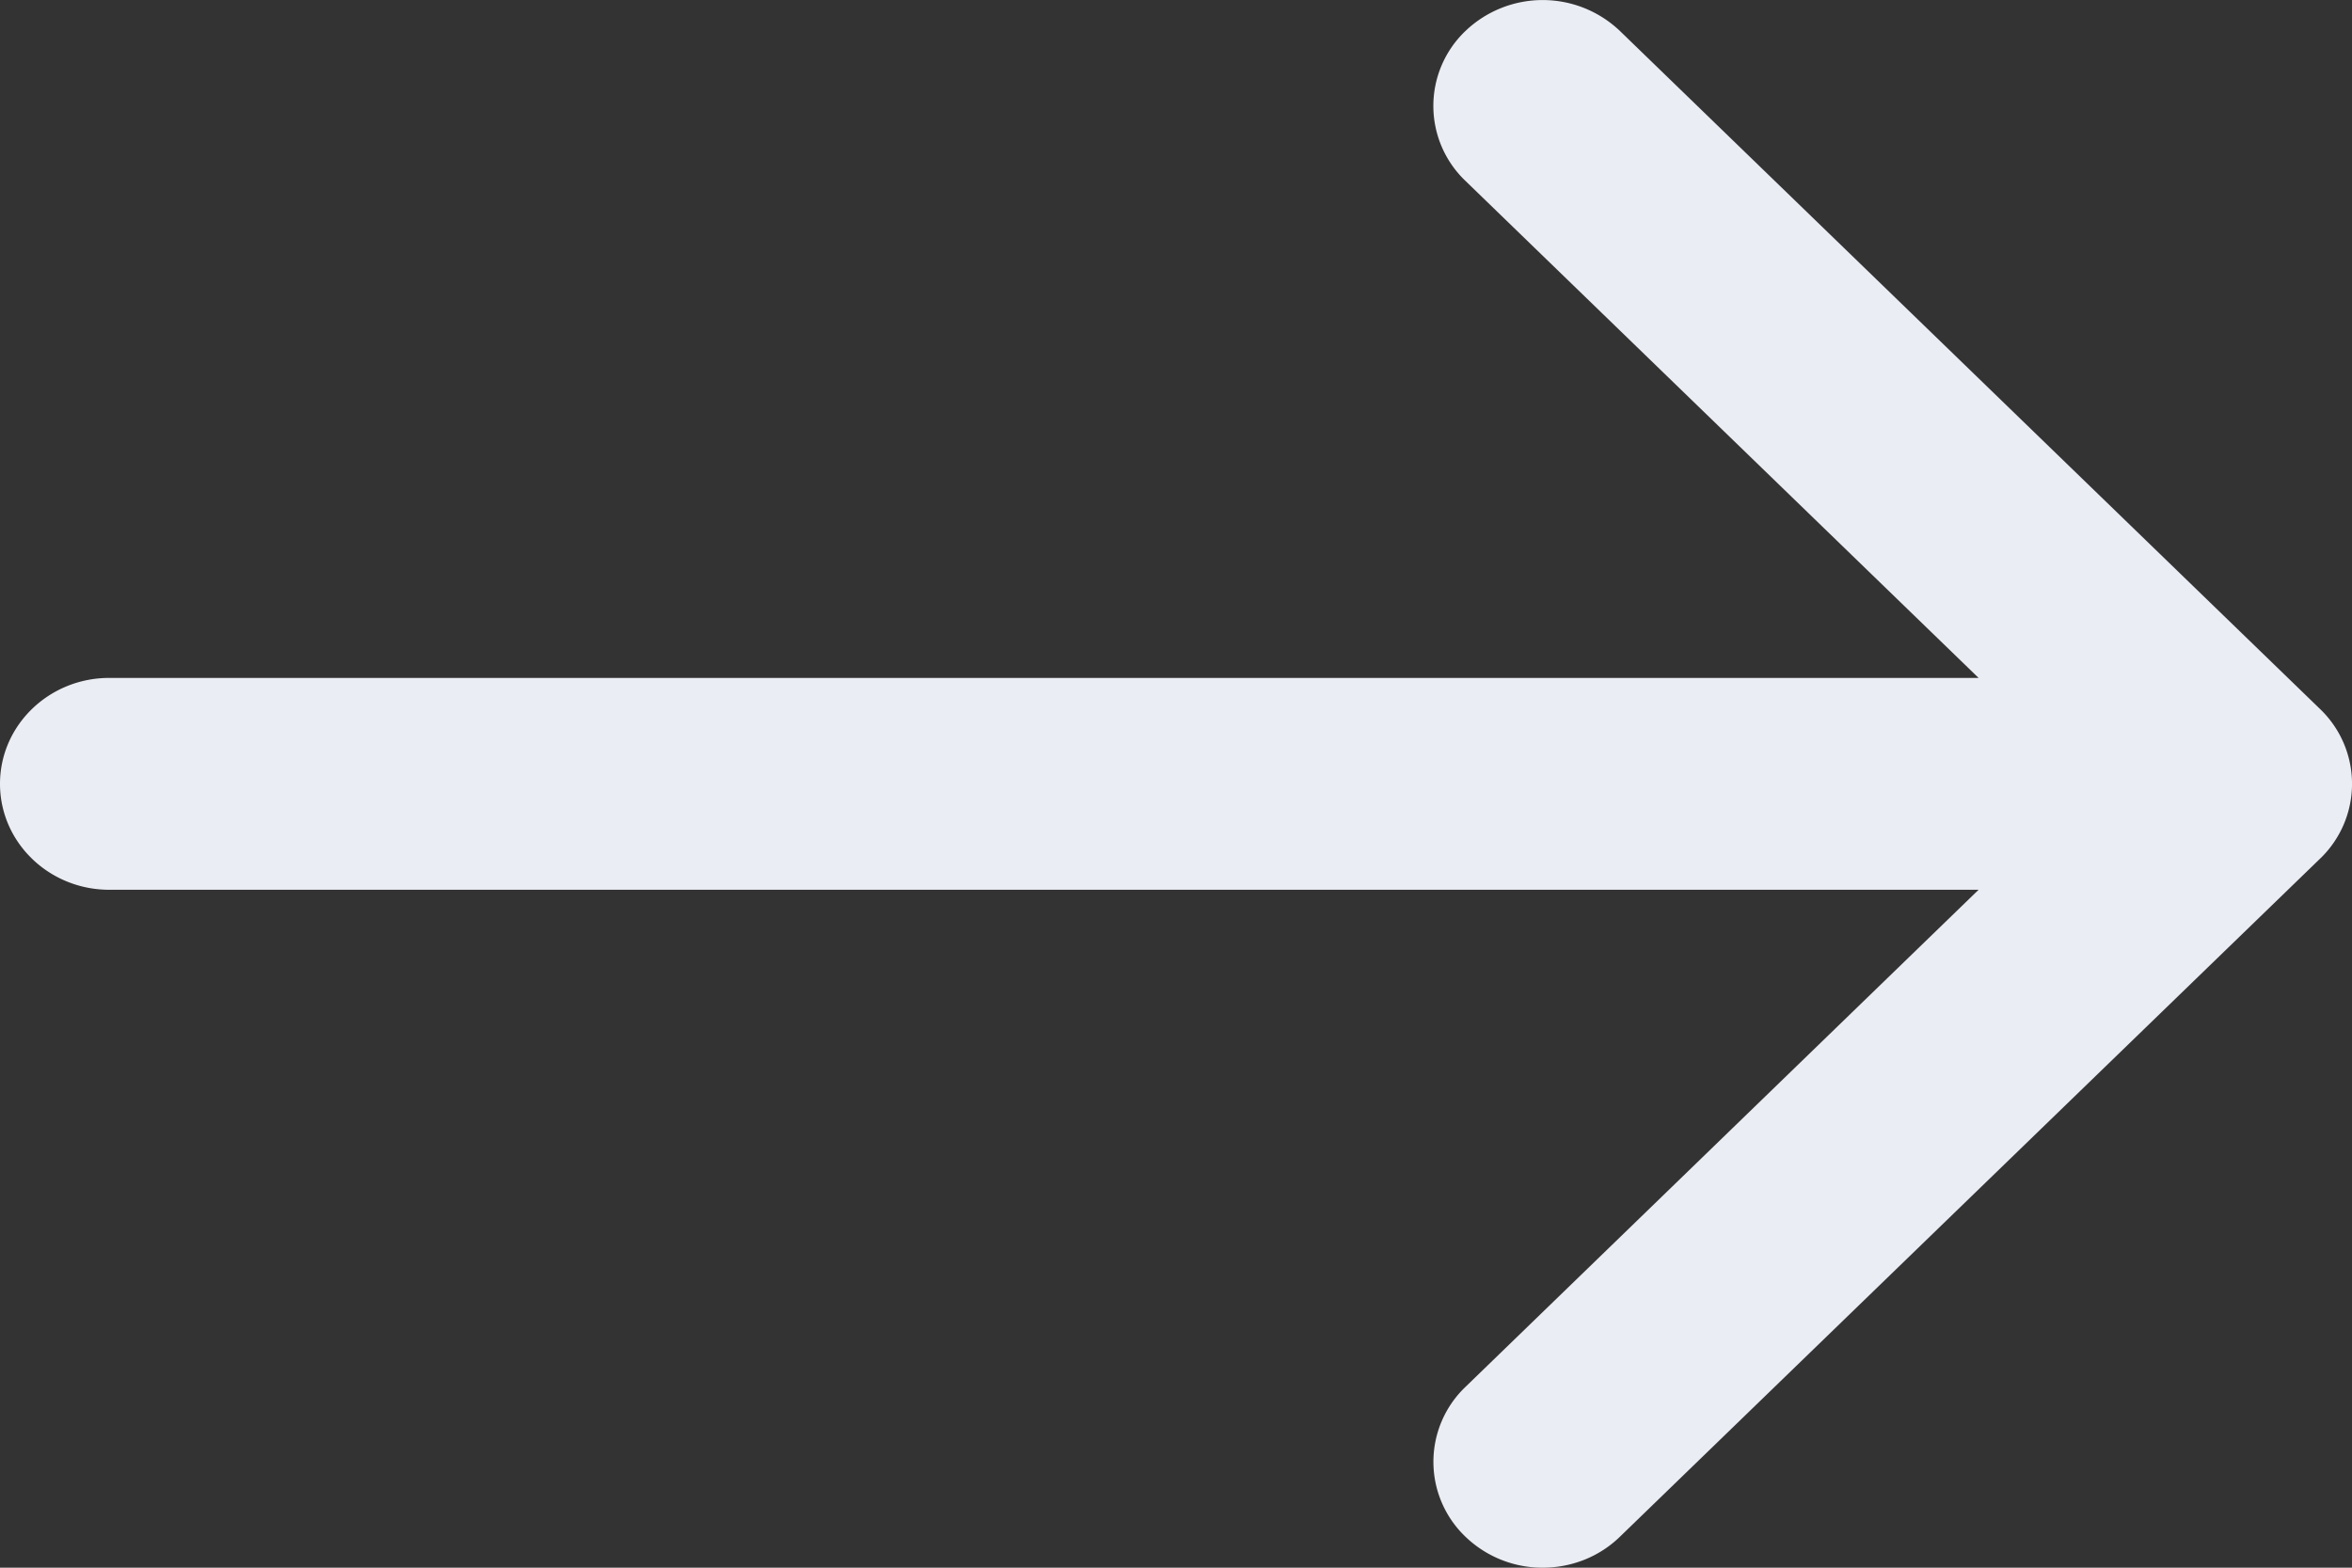 <svg width="21" height="14" fill="none" xmlns="http://www.w3.org/2000/svg"><rect width="100%" height="100%" fill="#333333" stroke="none"/><path d="M20.714 6.331L14.464.277a.999.999 0 00-1.38 0 .925.925 0 000 1.338l4.582 4.439H.976C.437 6.054 0 6.478 0 7s.437.946.976.946h16.69l-4.582 4.44a.925.925 0 000 1.337.99.99 0 00.69.277c.25 0 .5-.092.69-.277l6.25-6.054a.925.925 0 000-1.338z" fill="#EBEDF4"/></svg>